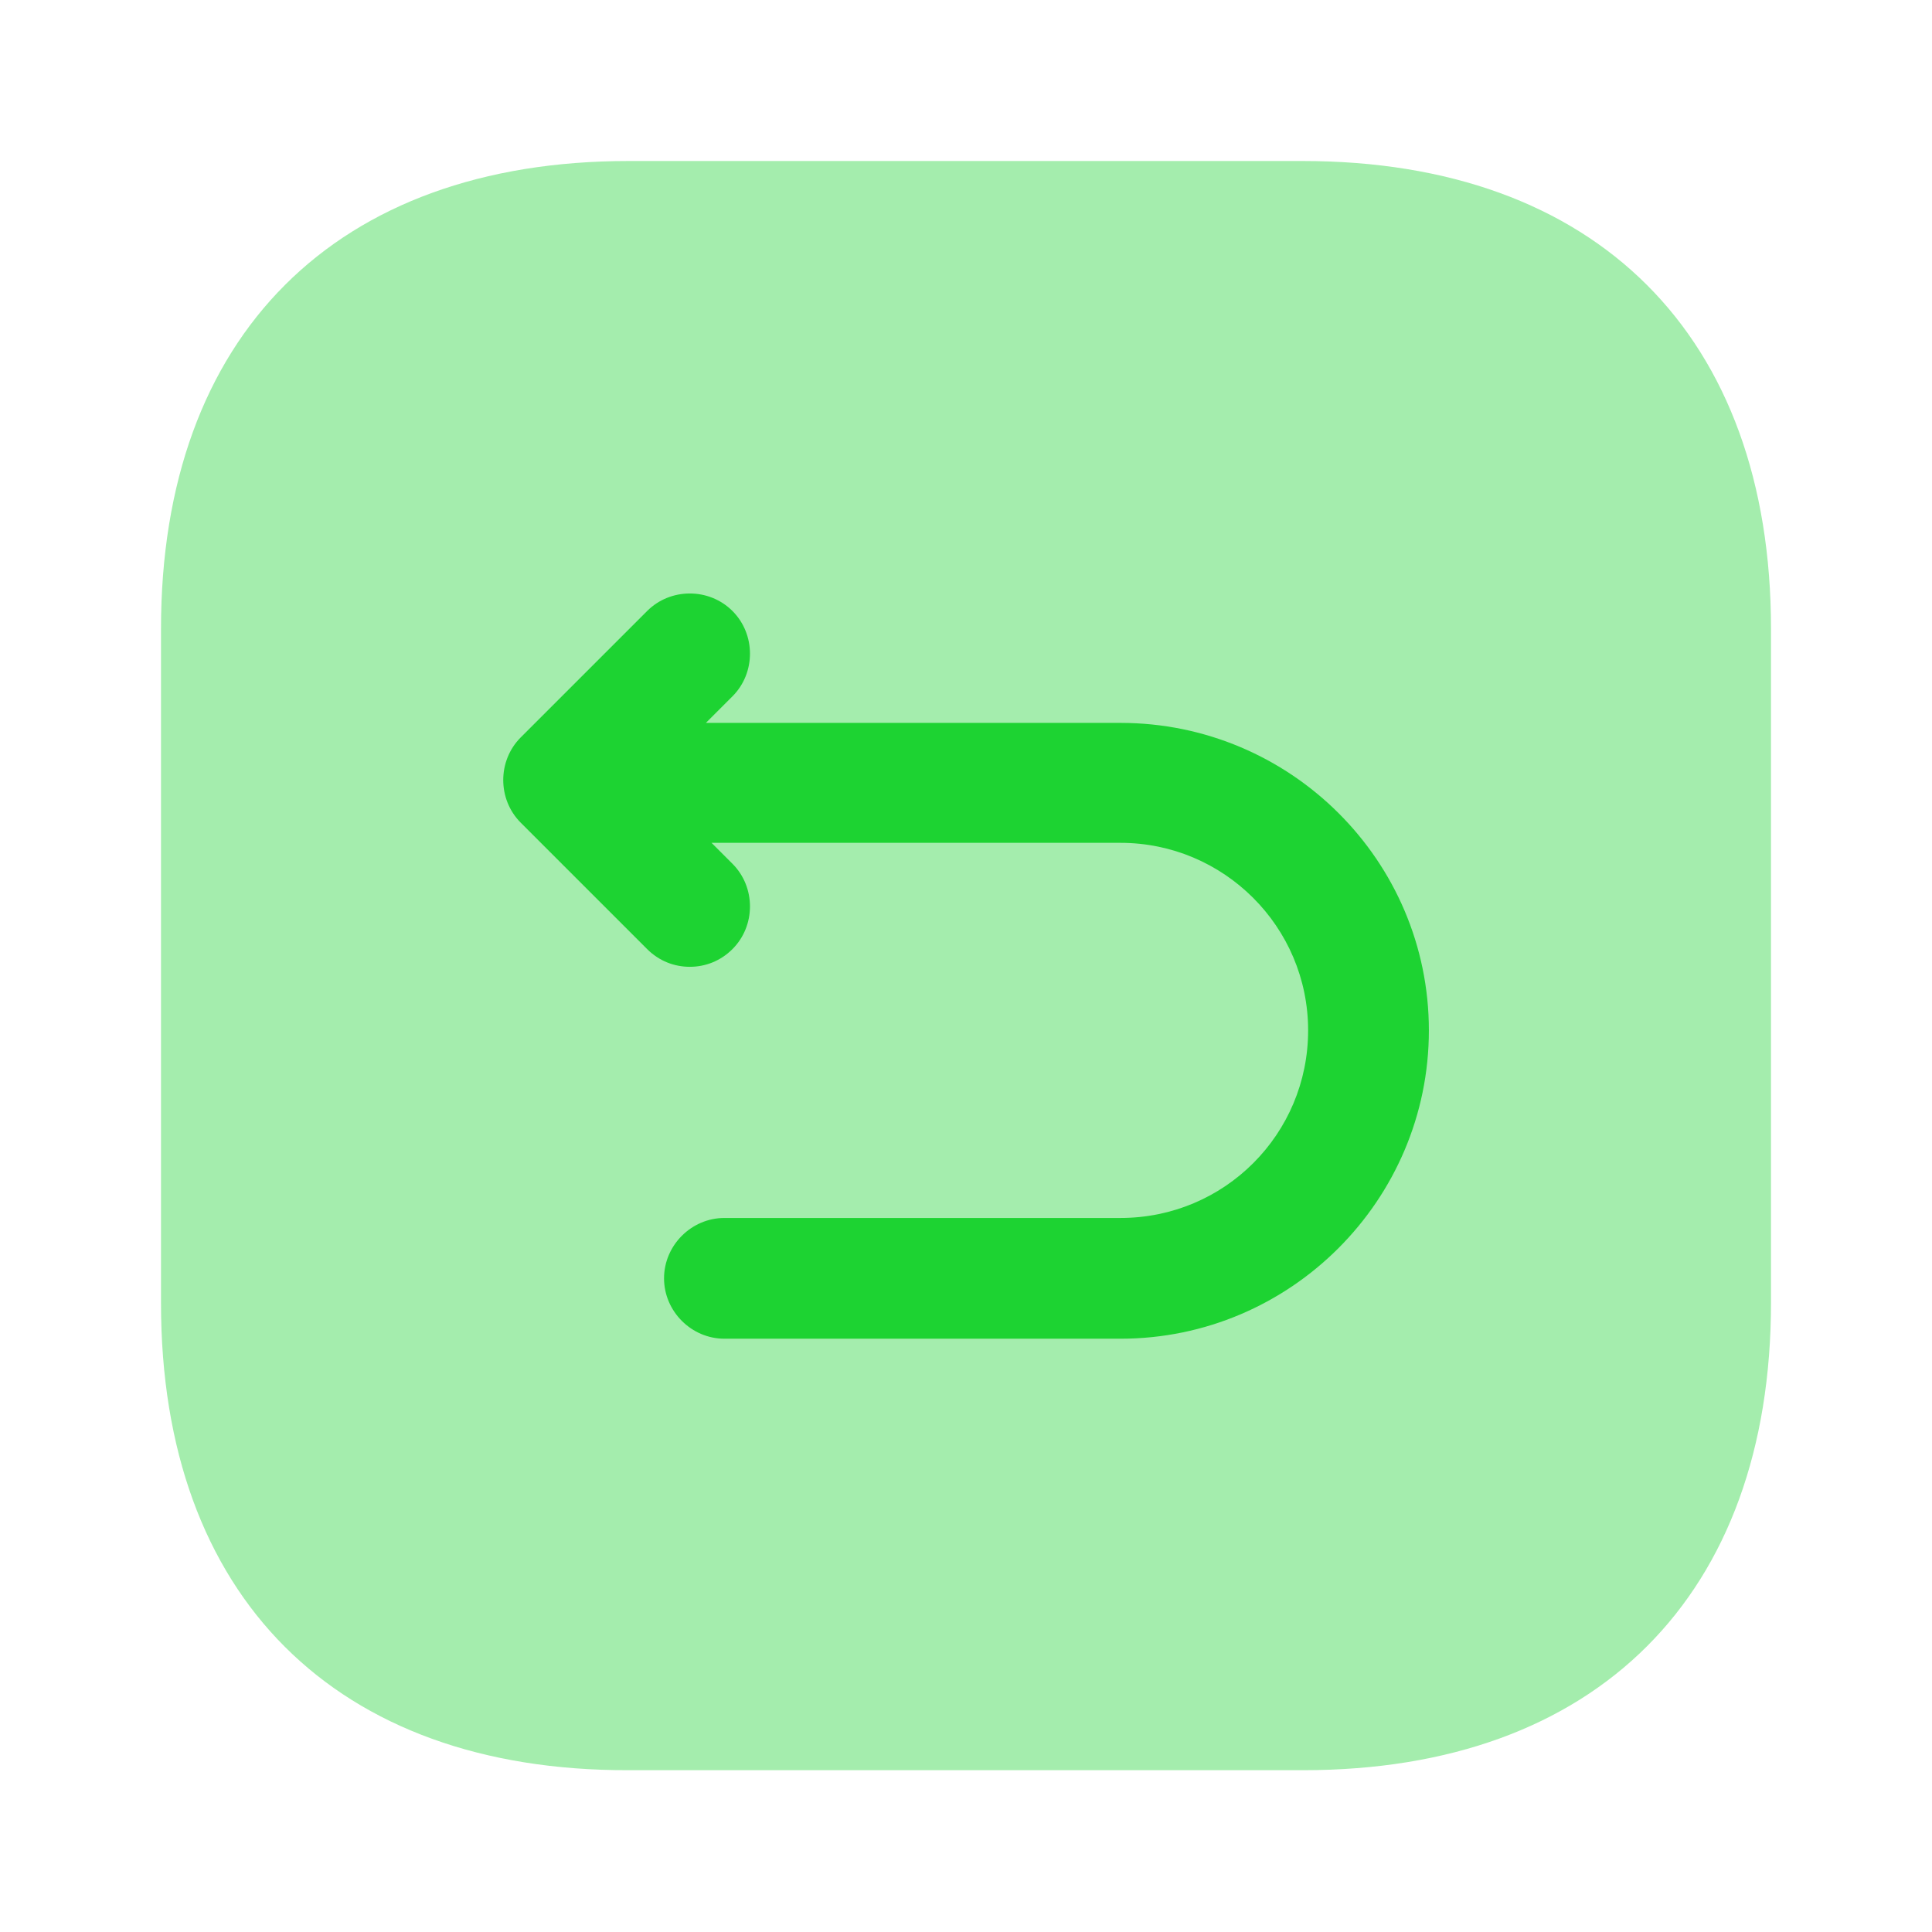 <svg xmlns="http://www.w3.org/2000/svg" width="800px" height="800px" viewBox="0 0 24 24" fill="none"><g id="SVGRepo_bgCarrier" stroke-width="0"></g><g id="SVGRepo_tracerCarrier" stroke-linecap="round" stroke-linejoin="round"></g><g id="SVGRepo_iconCarrier"><path opacity="0.4" d="M7.81 2H16.18C19.83 2 22 4.17 22 7.81V16.18C22 19.82 19.83 21.99 16.19 21.99H7.81C4.17 22 2 19.83 2 16.19V7.81C2 4.17 4.17 2 7.81 2Z" fill="#1dd332"></path><path d="M13.919 8.98H8.769L9.099 8.65C9.389 8.36 9.389 7.88 9.099 7.59C8.809 7.3 8.329 7.3 8.039 7.59L6.469 9.16C6.179 9.45 6.179 9.93 6.469 10.22L8.039 11.79C8.189 11.94 8.379 12.01 8.569 12.01C8.759 12.01 8.949 11.94 9.099 11.79C9.389 11.5 9.389 11.02 9.099 10.73L8.839 10.47H13.919C15.2 10.47 16.25 11.51 16.25 12.8C16.25 14.09 15.21 15.13 13.919 15.13H8.999C8.589 15.13 8.249 15.47 8.249 15.88C8.249 16.29 8.589 16.63 8.999 16.63H13.919C16.029 16.63 17.75 14.91 17.75 12.8C17.75 10.69 16.029 8.98 13.919 8.98Z" fill="#1dd332"></path></g></svg>